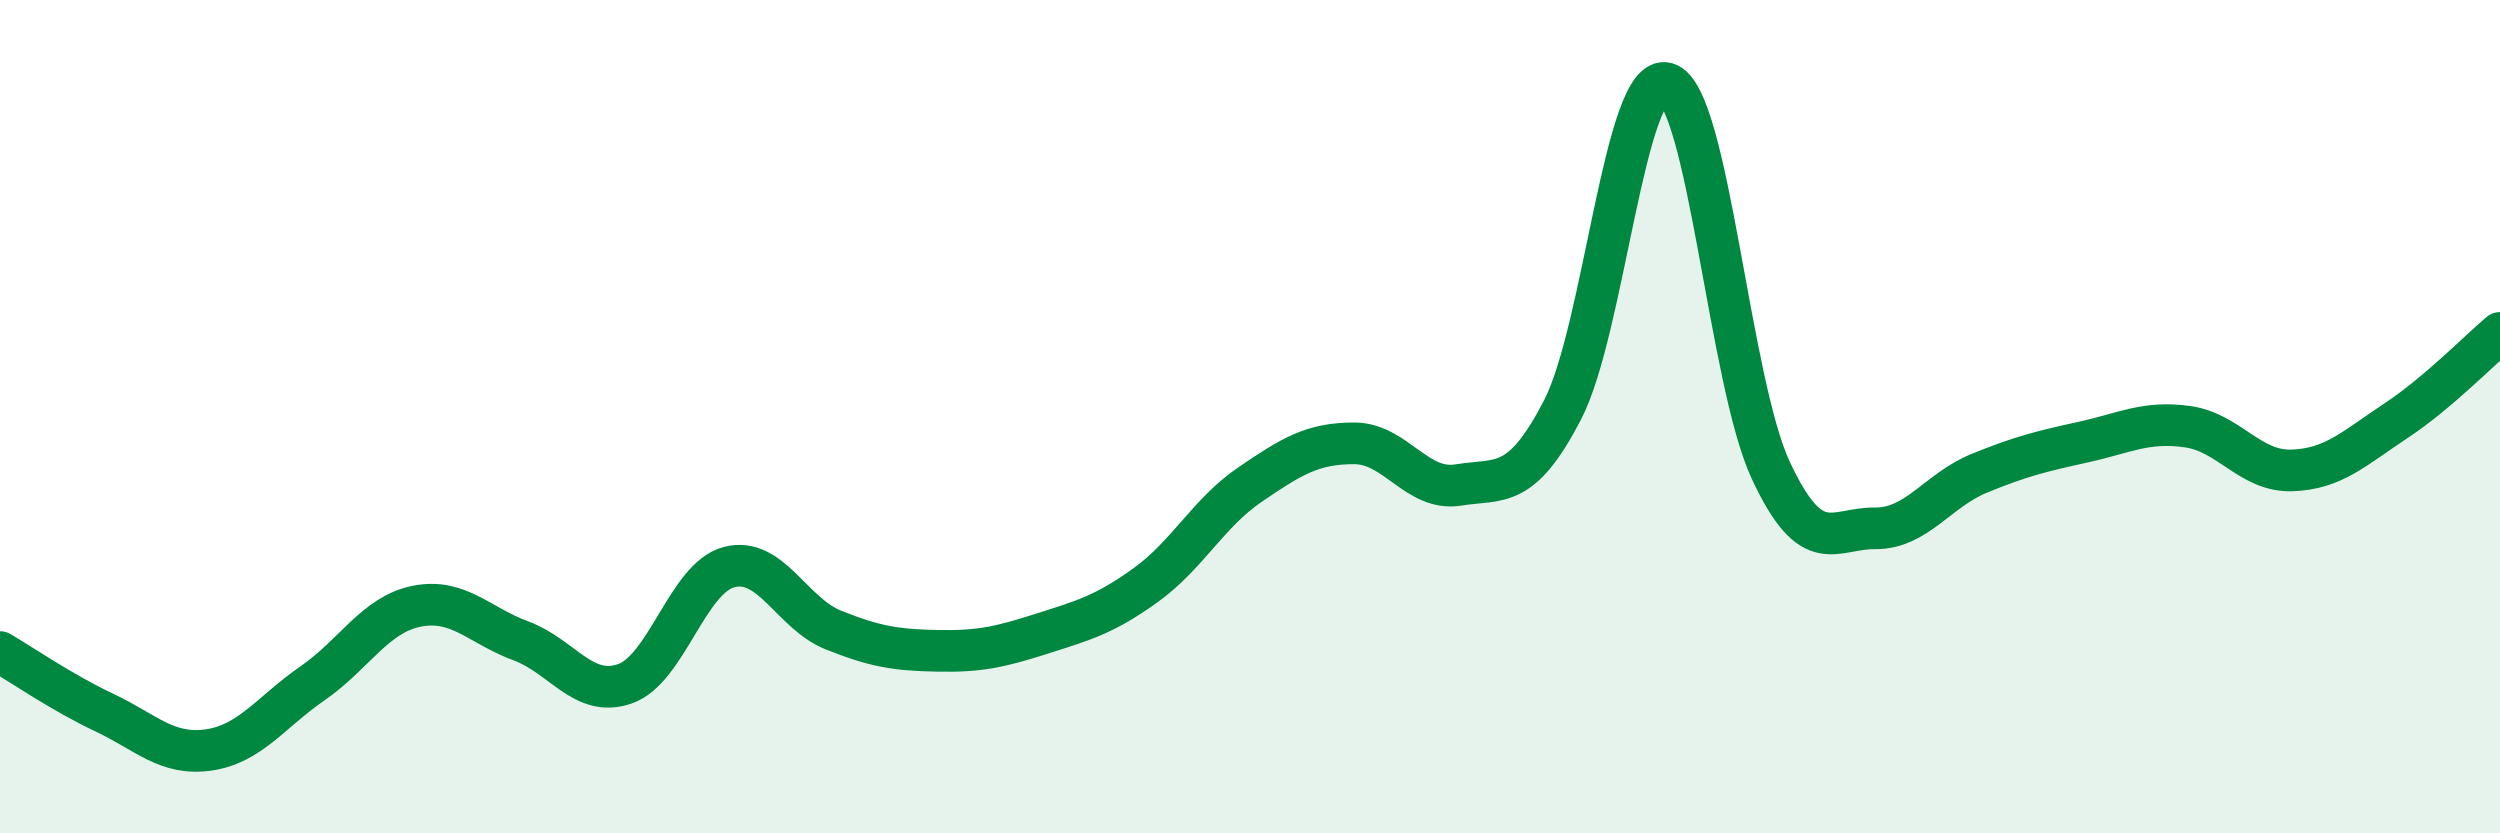 
    <svg width="60" height="20" viewBox="0 0 60 20" xmlns="http://www.w3.org/2000/svg">
      <path
        d="M 0,15.65 C 0.5,15.94 1.5,16.63 2.5,17.1 C 3.5,17.57 4,18.14 5,18 C 6,17.86 6.5,17.09 7.5,16.4 C 8.5,15.71 9,14.75 10,14.55 C 11,14.35 11.5,15.01 12.5,15.38 C 13.5,15.75 14,16.76 15,16.41 C 16,16.06 16.5,13.87 17.5,13.61 C 18.5,13.35 19,14.72 20,15.12 C 21,15.52 21.5,15.6 22.5,15.62 C 23.5,15.64 24,15.53 25,15.21 C 26,14.89 26.5,14.76 27.5,14.04 C 28.5,13.32 29,12.31 30,11.63 C 31,10.95 31.5,10.64 32.5,10.64 C 33.5,10.64 34,11.8 35,11.64 C 36,11.48 36.5,11.77 37.5,9.84 C 38.5,7.91 39,1.71 40,2 C 41,2.29 41.5,9.15 42.5,11.29 C 43.5,13.43 44,12.67 45,12.68 C 46,12.69 46.5,11.77 47.5,11.36 C 48.5,10.95 49,10.83 50,10.61 C 51,10.39 51.5,10.1 52.5,10.24 C 53.5,10.38 54,11.32 55,11.29 C 56,11.26 56.5,10.76 57.5,10.1 C 58.5,9.44 59.5,8.41 60,7.99L60 20L0 20Z"
        fill="#008740"
        opacity="0.1"
        stroke-linecap="round"
        stroke-linejoin="round"
      />
      <path
        d="M 0,15.65 C 0.5,15.94 1.5,16.63 2.5,17.1 C 3.5,17.57 4,18.14 5,18 C 6,17.86 6.5,17.09 7.5,16.4 C 8.5,15.71 9,14.75 10,14.55 C 11,14.35 11.5,15.01 12.5,15.38 C 13.5,15.75 14,16.76 15,16.41 C 16,16.06 16.5,13.87 17.5,13.61 C 18.5,13.35 19,14.72 20,15.12 C 21,15.52 21.5,15.6 22.5,15.62 C 23.5,15.64 24,15.53 25,15.21 C 26,14.89 26.5,14.76 27.5,14.04 C 28.5,13.32 29,12.31 30,11.63 C 31,10.95 31.5,10.64 32.5,10.64 C 33.5,10.64 34,11.8 35,11.64 C 36,11.48 36.5,11.77 37.5,9.84 C 38.5,7.91 39,1.71 40,2 C 41,2.29 41.5,9.15 42.5,11.29 C 43.5,13.43 44,12.67 45,12.68 C 46,12.69 46.5,11.77 47.5,11.36 C 48.5,10.95 49,10.83 50,10.61 C 51,10.39 51.5,10.1 52.5,10.24 C 53.5,10.38 54,11.32 55,11.29 C 56,11.26 56.5,10.76 57.5,10.1 C 58.5,9.44 59.5,8.41 60,7.99"
        stroke="#008740"
        stroke-width="1"
        fill="none"
        stroke-linecap="round"
        stroke-linejoin="round"
      />
    </svg>
  